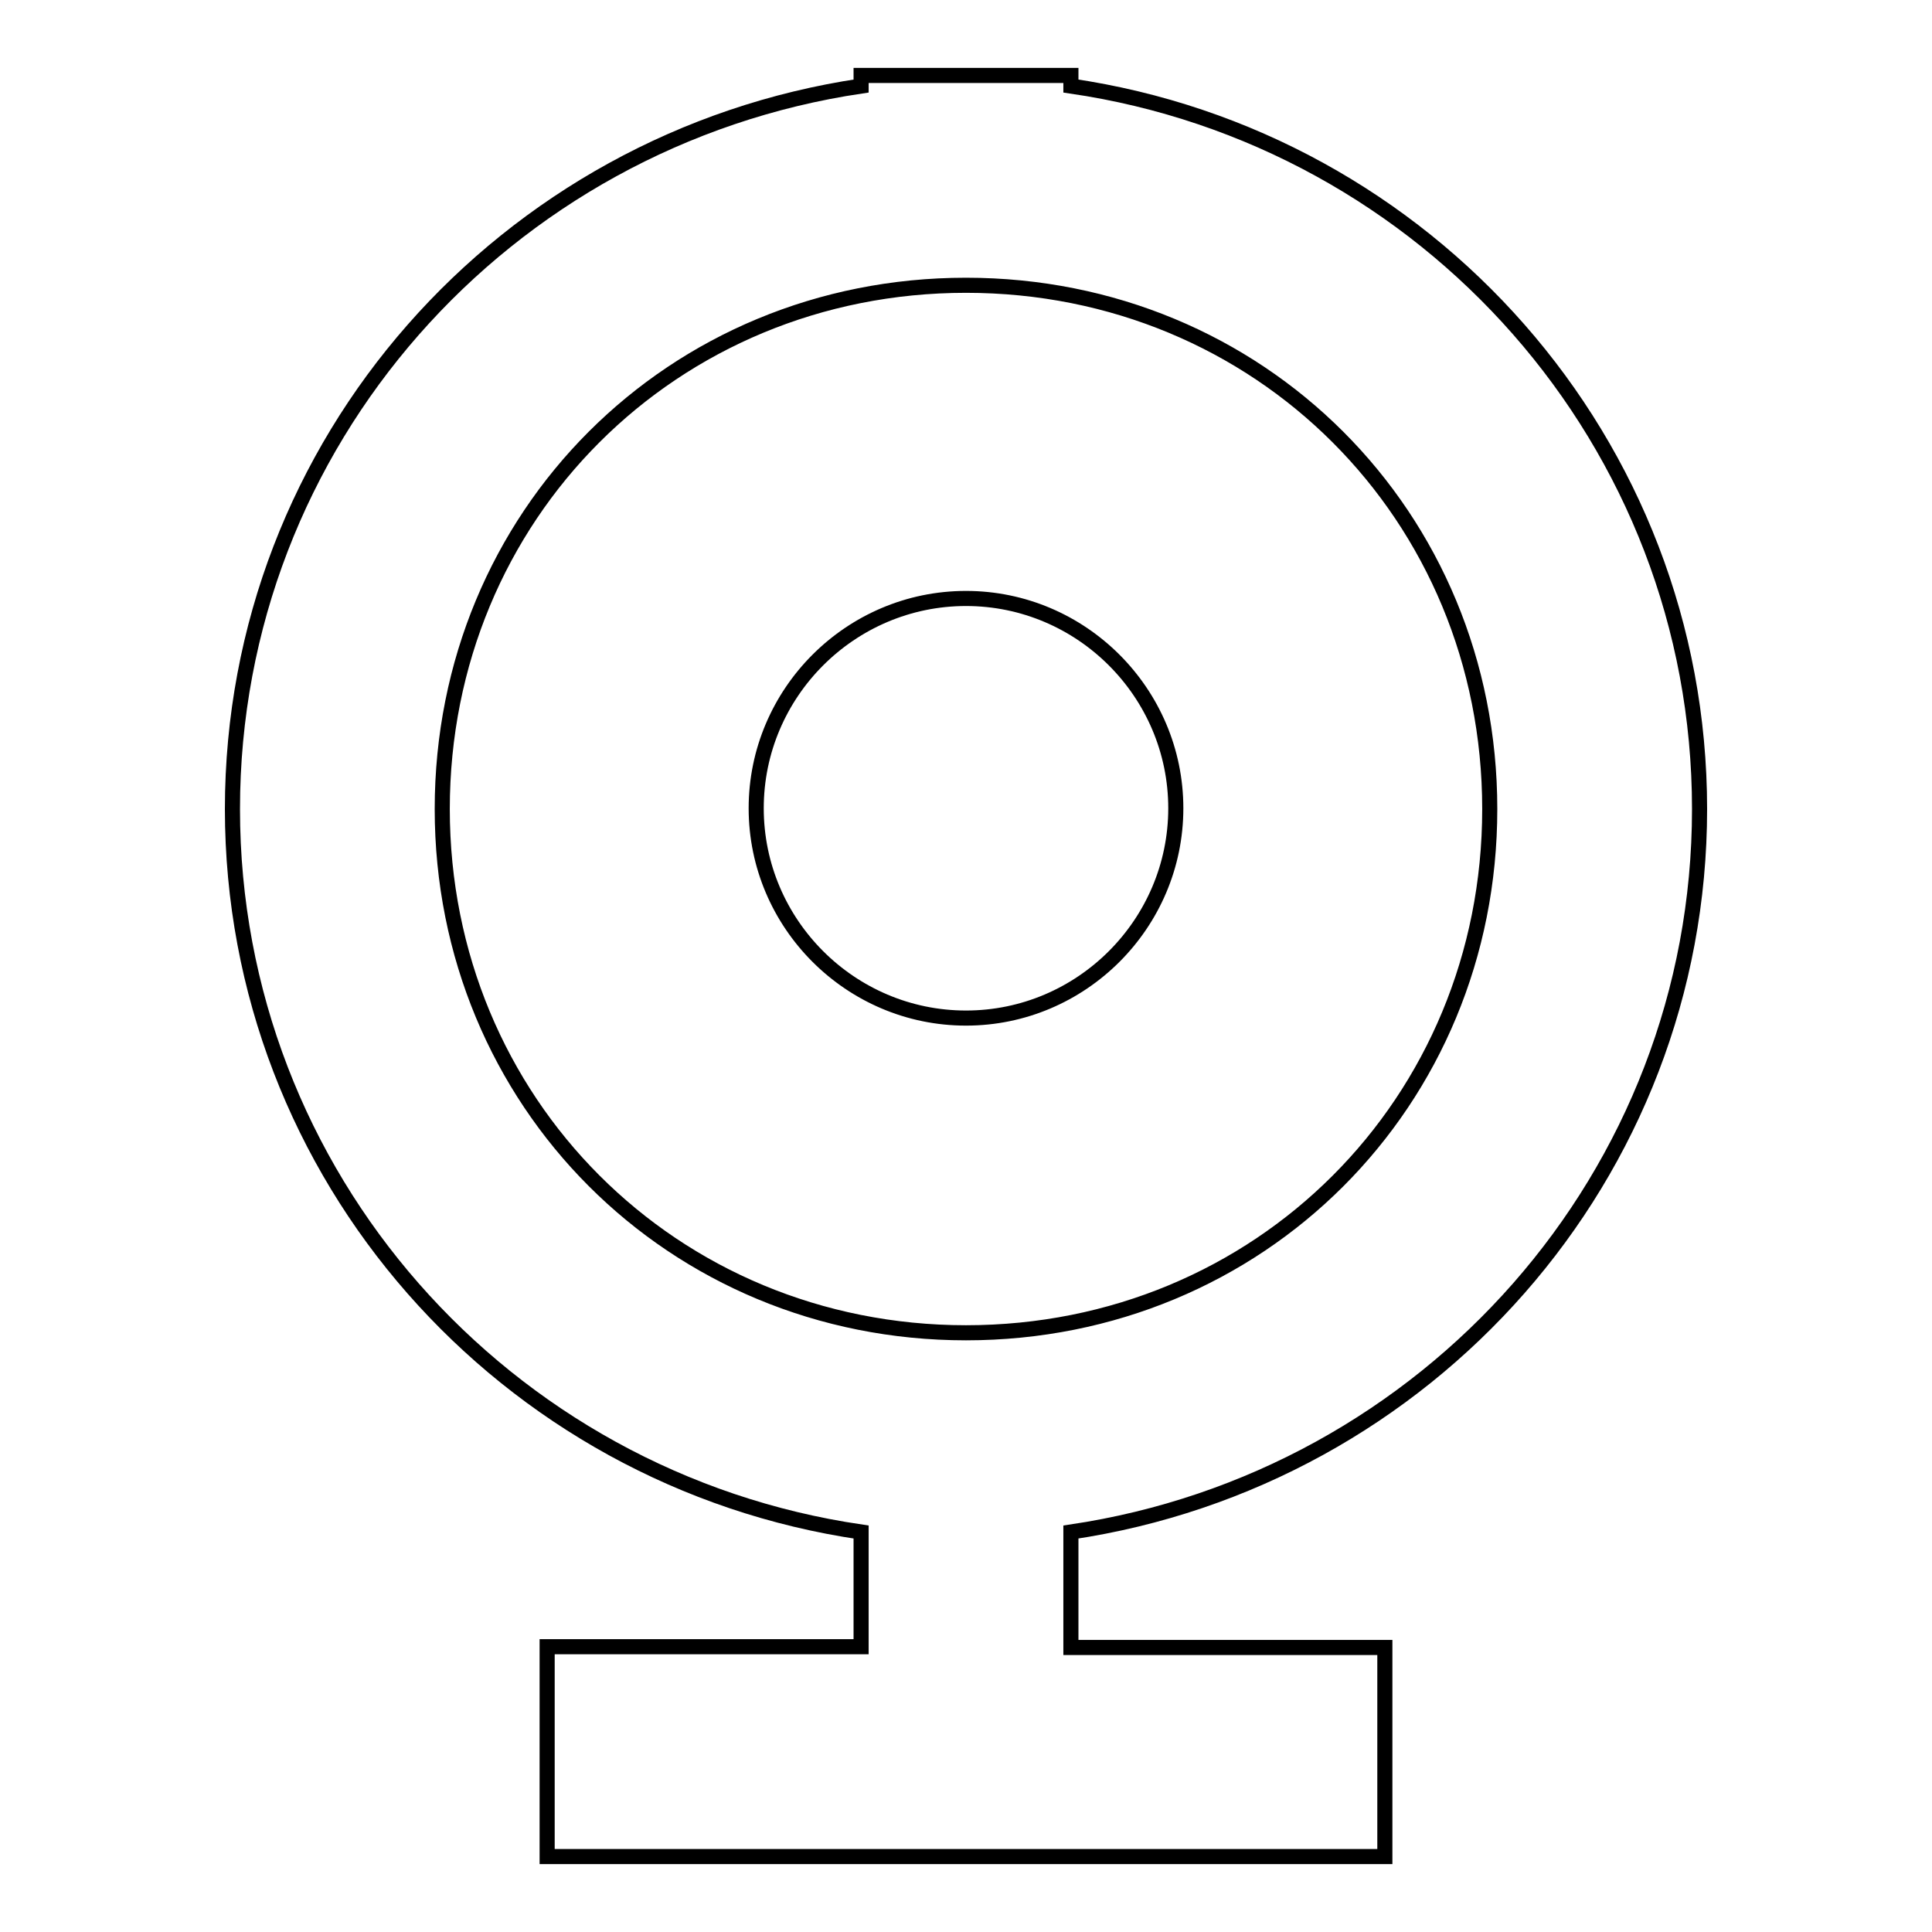 <?xml version="1.0" encoding="utf-8"?>
<!-- Svg Vector Icons : http://www.onlinewebfonts.com/icon -->
<!DOCTYPE svg PUBLIC "-//W3C//DTD SVG 1.1//EN" "http://www.w3.org/Graphics/SVG/1.1/DTD/svg11.dtd">
<svg version="1.1" xmlns="http://www.w3.org/2000/svg" xmlns:xlink="http://www.w3.org/1999/xlink" x="0px" y="0px" viewBox="0 0 256 256" enable-background="new 0 0 256 256" xml:space="preserve">
<g> <path stroke-width="2" fill-opacity="0" stroke="#000000"  d="M141.9,203v15.3h41.6V246H72.5v-27.8h41.6V203c-47.2-6.9-83.3-47.2-83.3-95.8c0-48.6,36.1-88.8,83.3-95.8 V10h27.8v1.4c47.2,6.9,83.3,47.2,83.3,95.8C225.2,155.8,189.1,196,141.9,203L141.9,203z M128,176.6c38.9,0,69.4-30.5,69.4-69.4 c0-38.9-30.5-69.4-69.4-69.4s-69.4,30.5-69.4,69.4C58.6,146,89.1,176.6,128,176.6z M128,134.9c-15.3,0-27.8-12.5-27.8-27.8 s12.5-27.8,27.8-27.8c15.3,0,27.8,12.5,27.8,27.8S143.3,134.9,128,134.9z"/></g>
</svg>